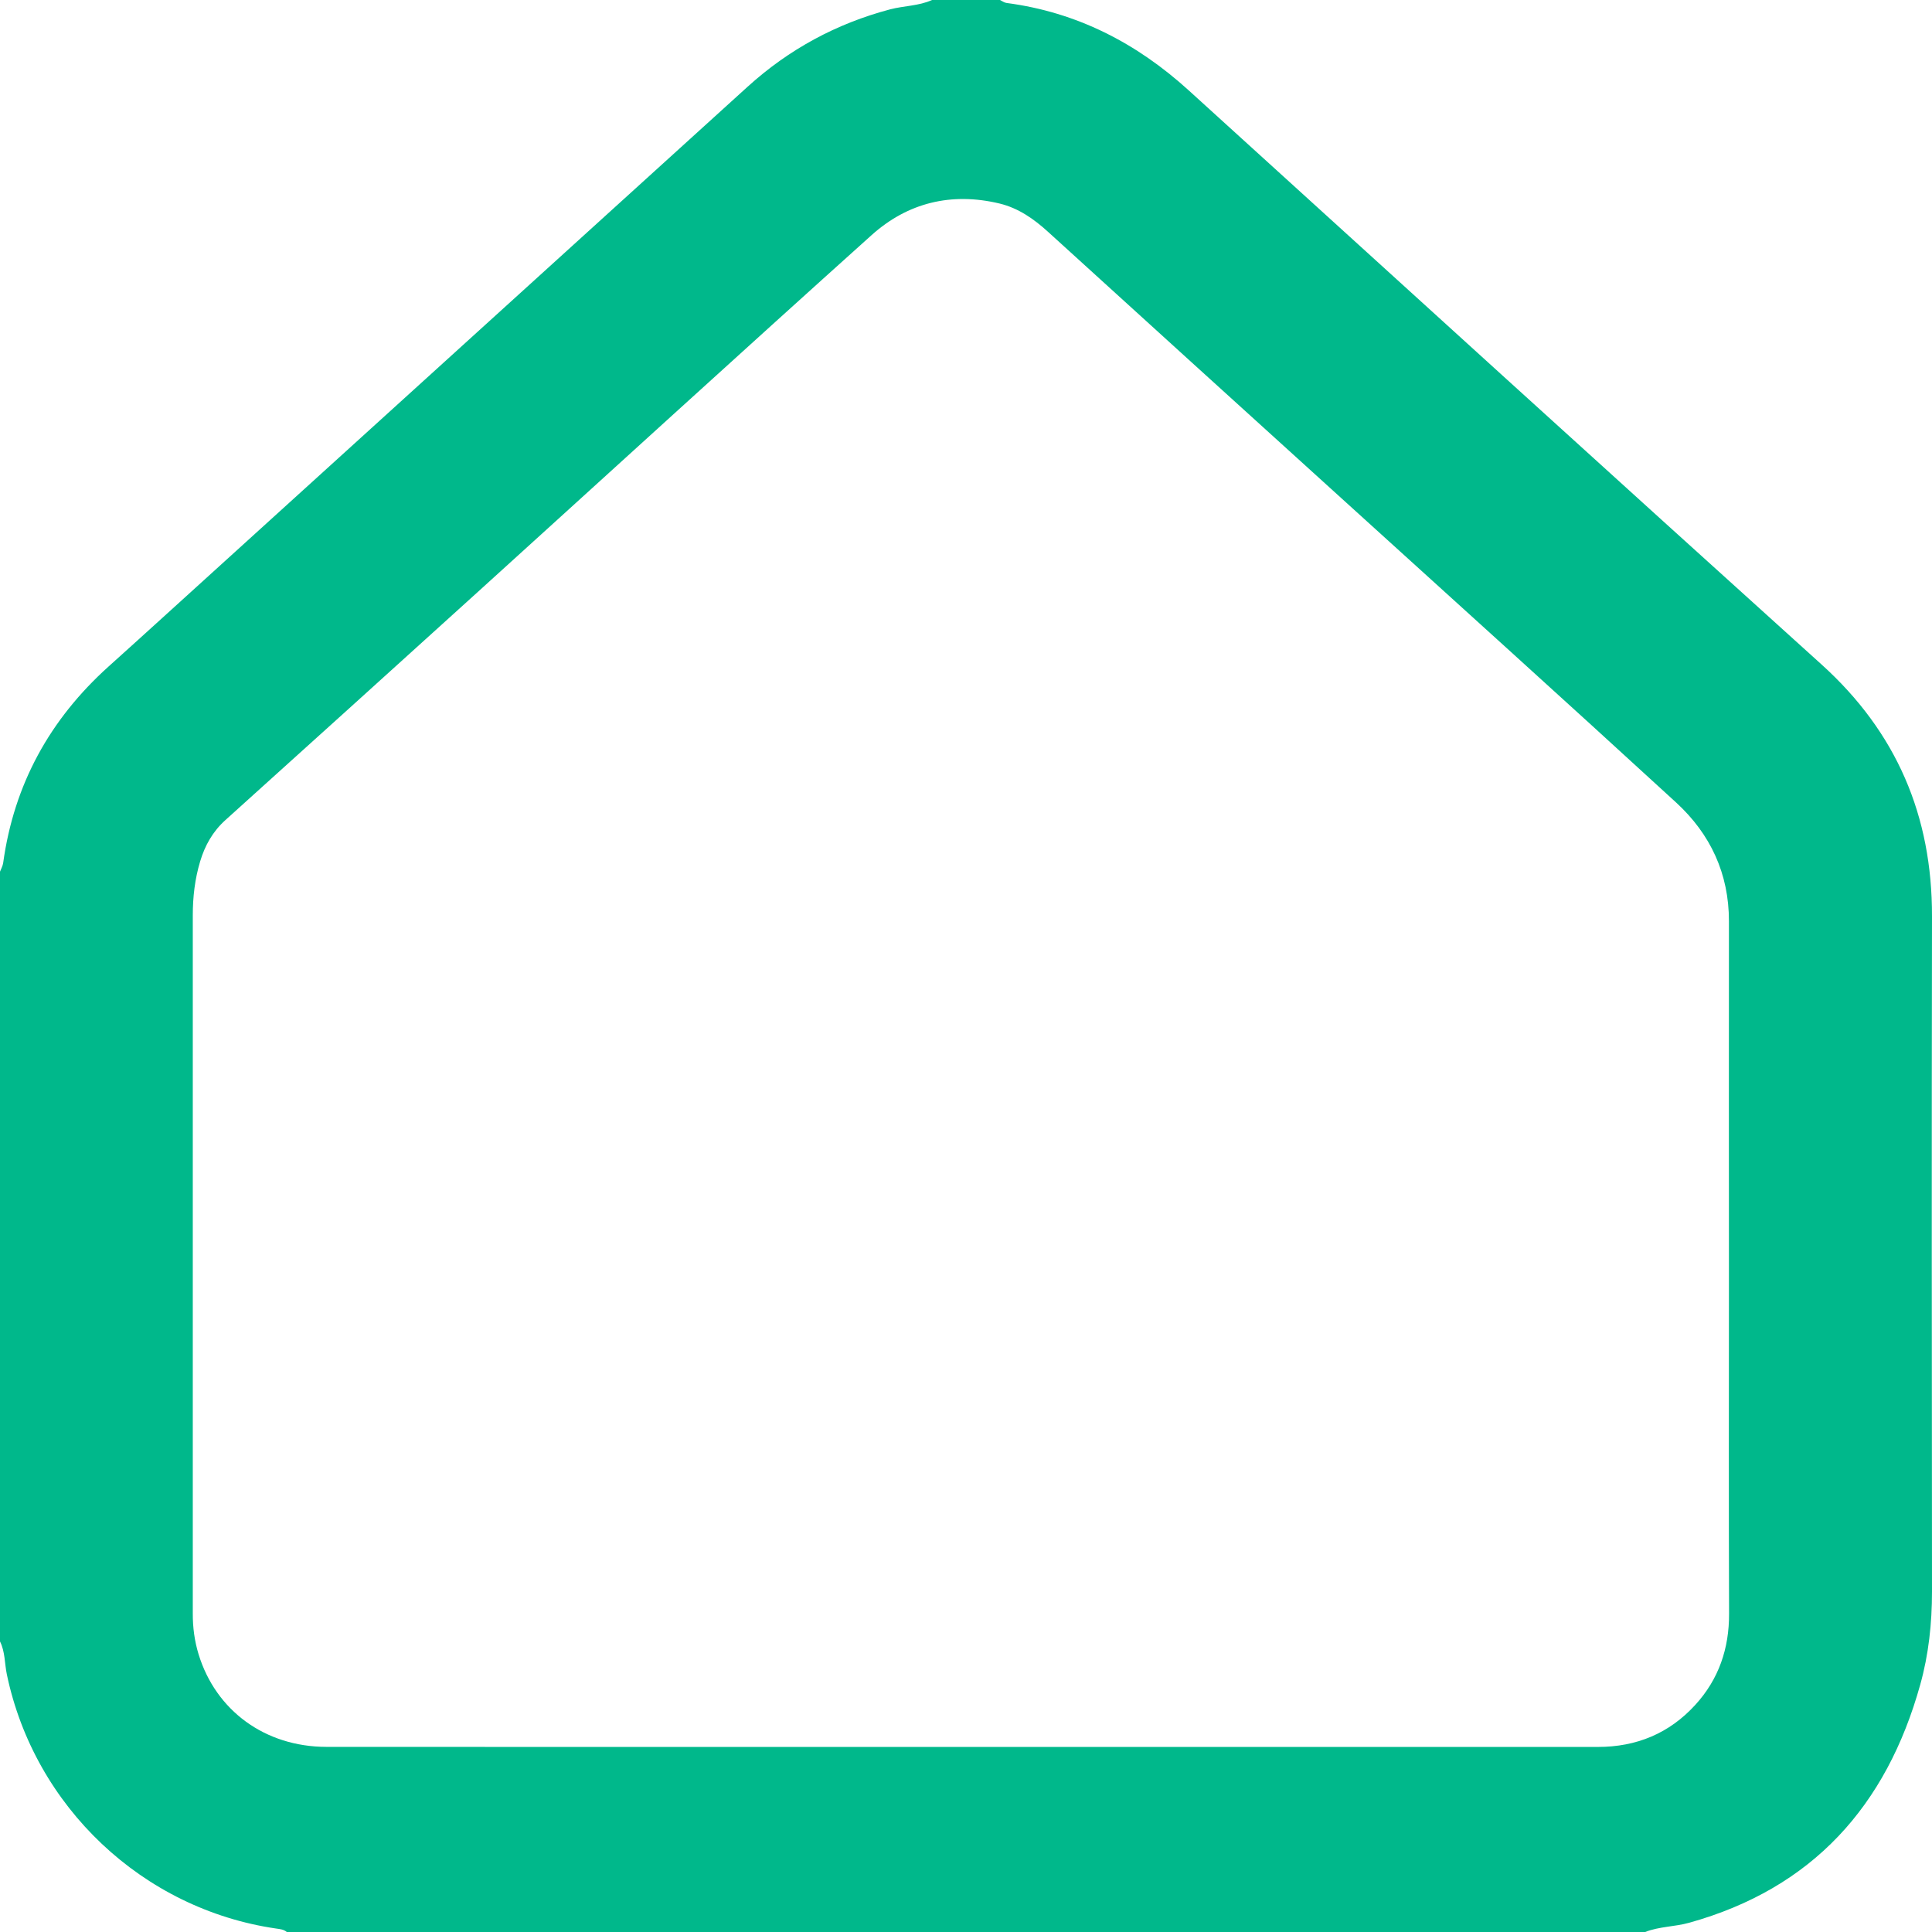<svg xmlns="http://www.w3.org/2000/svg" width="28" height="28" viewBox="0 0 28 28" fill="none"><path d="M0 23.789V12.633C0.016 12.591 0.04 12.55 0.046 12.506C0.203 11.368 0.722 10.426 1.573 9.66C2.135 9.155 2.693 8.645 3.253 8.138C5.781 5.844 8.309 3.55 10.836 1.256C11.434 0.714 12.121 0.342 12.902 0.135C13.102 0.083 13.315 0.087 13.508 0H14.492C14.524 0.015 14.555 0.039 14.588 0.043C15.607 0.177 16.473 0.624 17.228 1.31C20.282 4.085 23.334 6.863 26.398 9.629C27.487 10.612 28.003 11.824 28 13.282C27.994 16.543 27.997 19.805 28 23.067C28 23.526 27.952 23.978 27.829 24.417C27.34 26.172 26.269 27.368 24.481 27.866C24.271 27.925 24.048 27.919 23.843 28H4.156C4.112 27.962 4.058 27.958 4.003 27.95C2.068 27.669 0.5 26.186 0.099 24.266C0.066 24.107 0.075 23.939 0 23.789ZM13.917 25.318H19.44C20.679 25.318 21.919 25.317 23.158 25.318C23.717 25.318 24.192 25.122 24.569 24.709C24.91 24.336 25.061 23.892 25.059 23.385C25.053 21.791 25.057 20.195 25.057 18.601C25.057 16.851 25.055 15.101 25.057 13.351C25.058 12.662 24.788 12.087 24.293 11.632C22.662 10.135 21.017 8.652 19.377 7.163C17.98 5.896 16.583 4.629 15.188 3.359C14.982 3.172 14.761 3.017 14.488 2.95C13.79 2.782 13.156 2.936 12.63 3.409C10.718 5.127 8.821 6.86 6.917 8.586C5.702 9.688 4.484 10.787 3.266 11.886C3.084 12.05 2.97 12.253 2.901 12.483C2.824 12.738 2.794 13.001 2.794 13.266C2.794 16.638 2.794 20.01 2.794 23.382C2.793 23.584 2.819 23.782 2.878 23.975C3.129 24.794 3.844 25.316 4.73 25.317C7.793 25.319 10.855 25.318 13.917 25.318Z" fill="#00B88B"></path></svg>